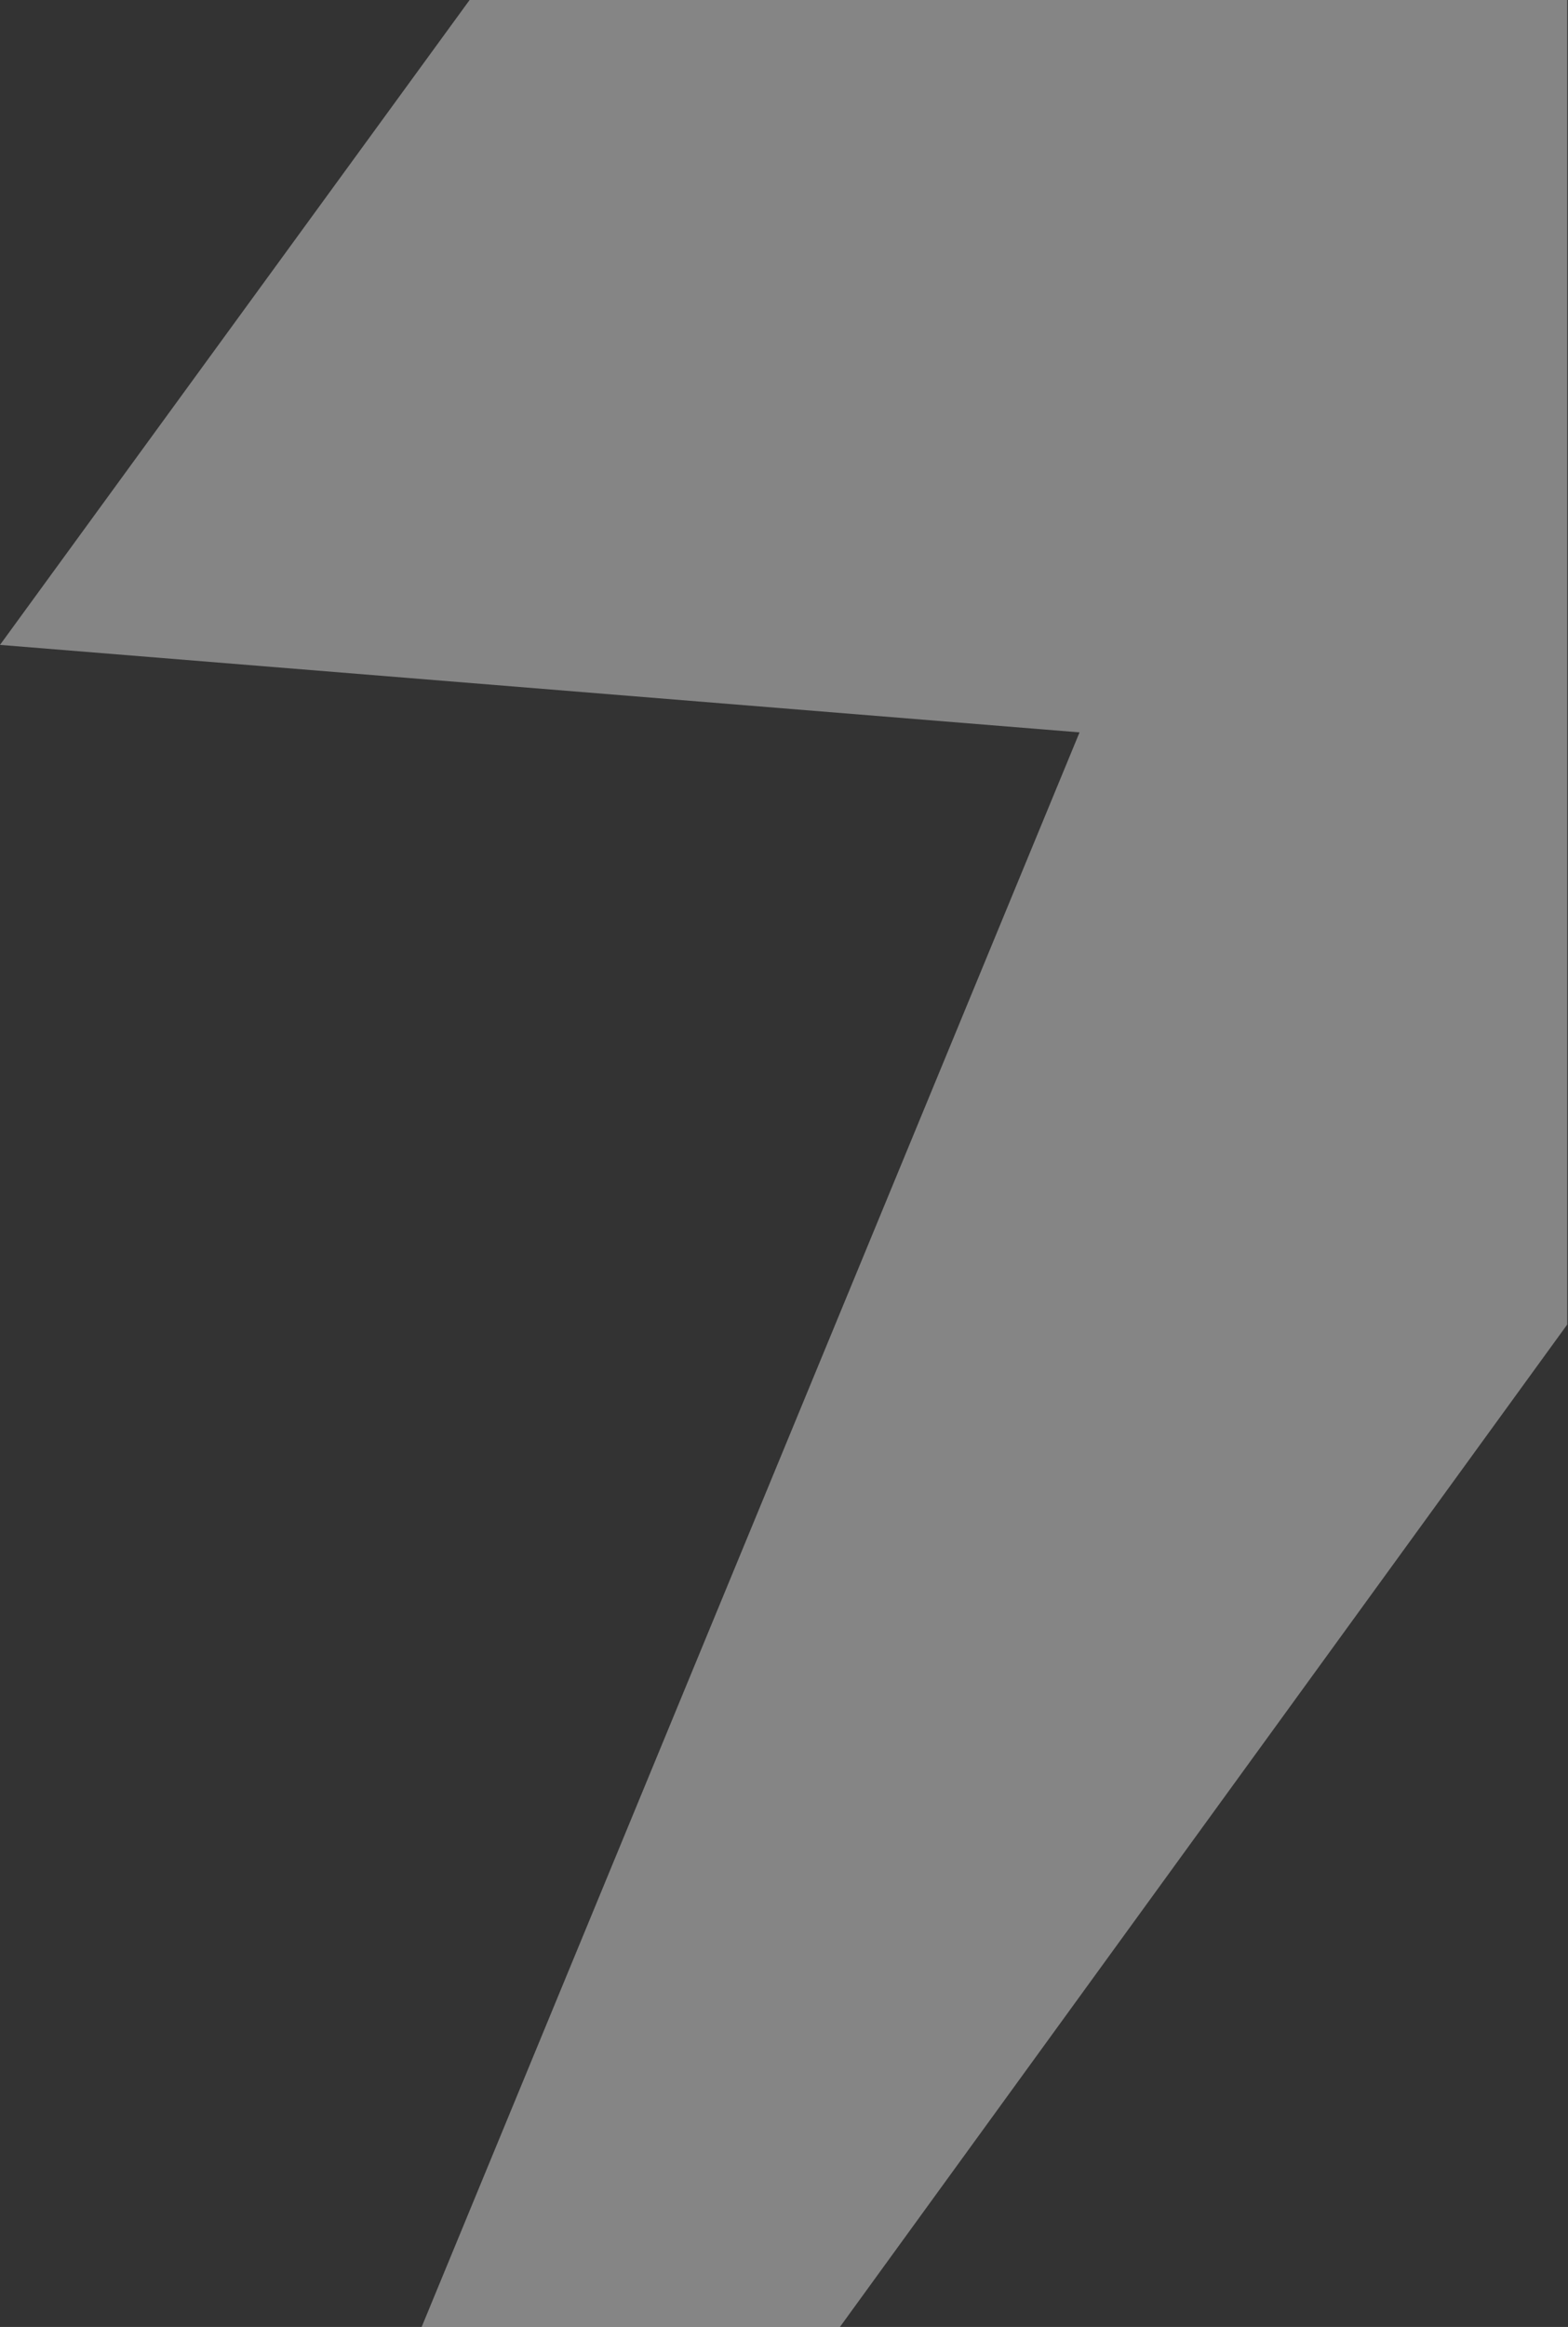 <svg width="426" height="632" viewBox="0 0 426 632" fill="none" xmlns="http://www.w3.org/2000/svg">
<rect x="0" y="0" width="426" height="632" fill="#333333" stroke="none"/>
<path opacity="0.4" fill-rule="evenodd" clip-rule="evenodd" d="M127.583 0L0 175.153L293.293 198.912L114.555 632H228.195L425.792 359.743V0H127.583Z" fill="white"/>
</svg>
